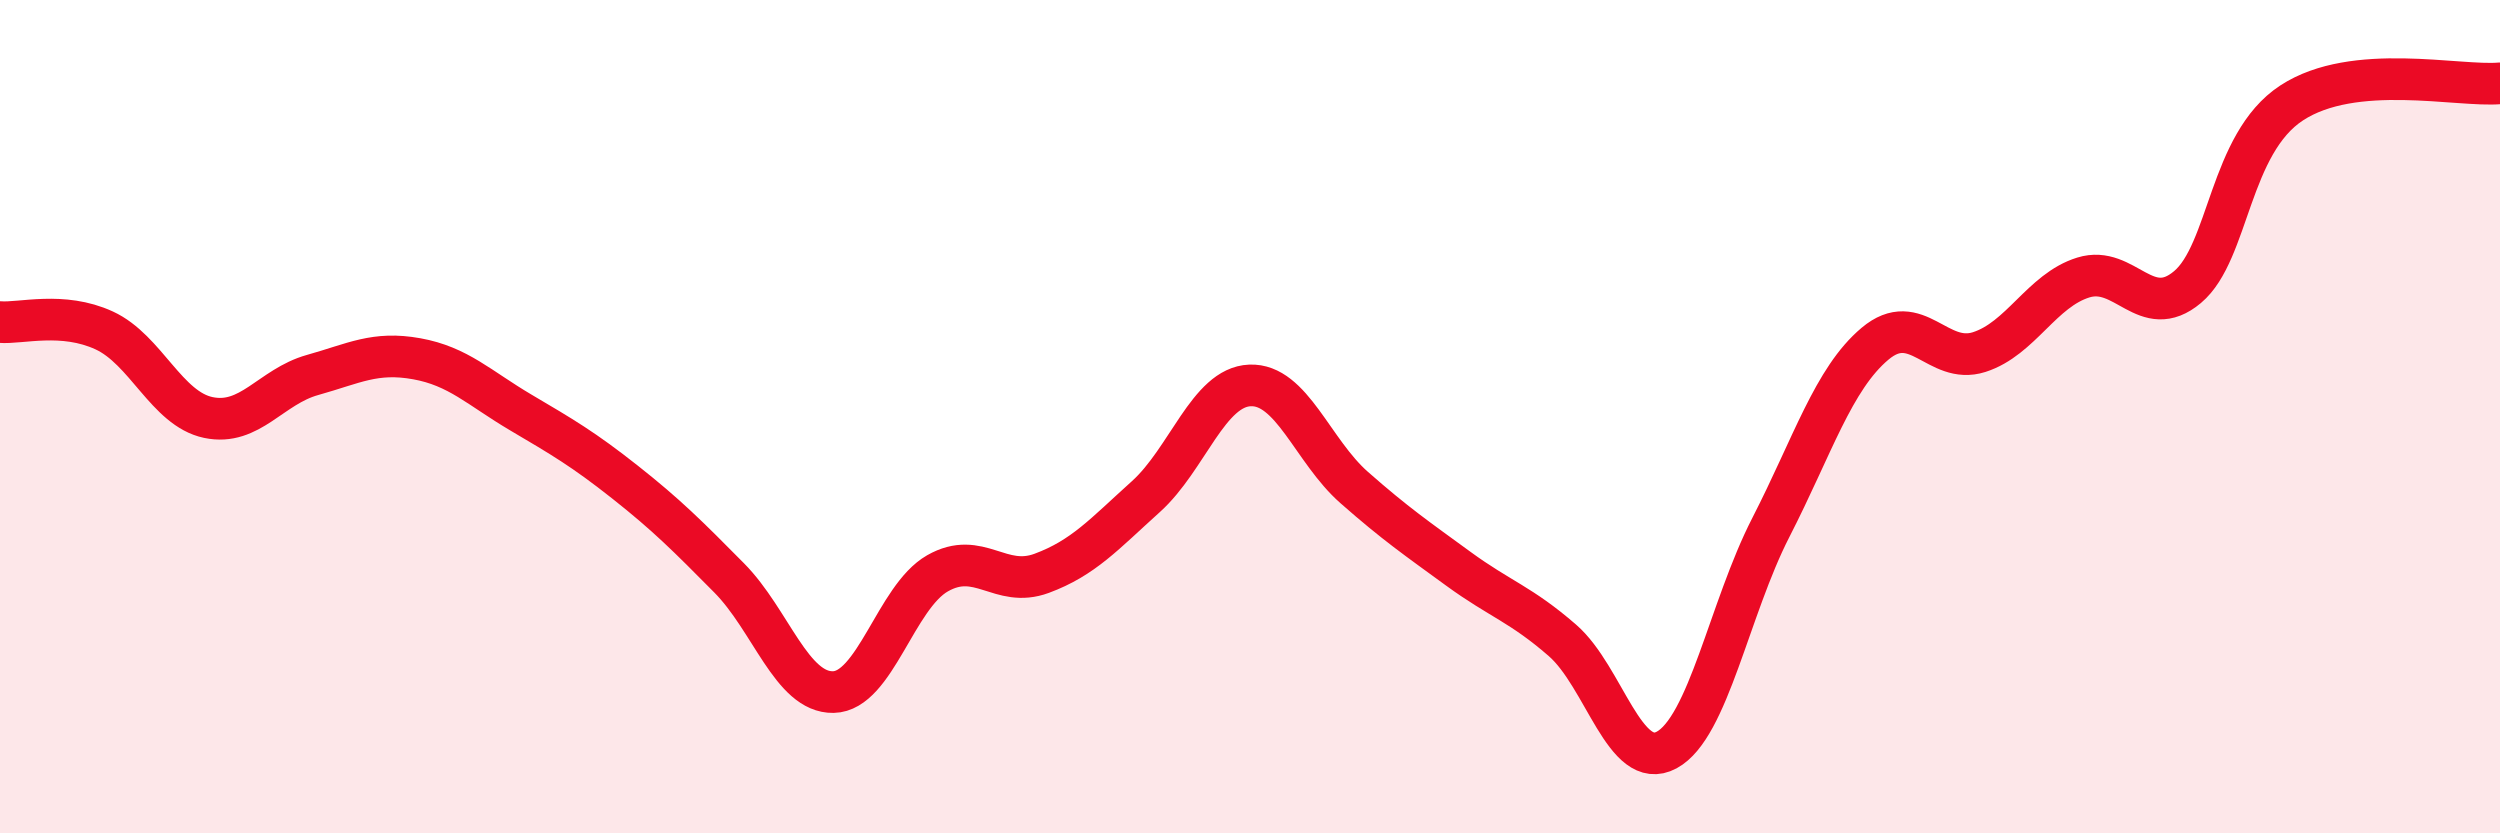 
    <svg width="60" height="20" viewBox="0 0 60 20" xmlns="http://www.w3.org/2000/svg">
      <path
        d="M 0,7.73 C 0.5,7.77 1.5,7.47 2.5,7.93 C 3.5,8.39 4,9.81 5,10.02 C 6,10.23 6.5,9.28 7.5,9 C 8.5,8.72 9,8.43 10,8.61 C 11,8.79 11.5,9.31 12.5,9.9 C 13.5,10.49 14,10.78 15,11.57 C 16,12.36 16.5,12.86 17.5,13.87 C 18.5,14.88 19,16.63 20,16.61 C 21,16.59 21.5,14.33 22.5,13.76 C 23.5,13.19 24,14.13 25,13.76 C 26,13.39 26.5,12.82 27.5,11.92 C 28.5,11.02 29,9.29 30,9.25 C 31,9.21 31.5,10.82 32.5,11.7 C 33.5,12.58 34,12.92 35,13.65 C 36,14.38 36.5,14.5 37.5,15.37 C 38.5,16.24 39,18.54 40,18 C 41,17.46 41.5,14.61 42.5,12.66 C 43.5,10.71 44,9.09 45,8.25 C 46,7.41 46.5,8.77 47.5,8.45 C 48.5,8.13 49,6.97 50,6.66 C 51,6.35 51.5,7.73 52.5,6.89 C 53.5,6.05 53.5,3.45 55,2.47 C 56.5,1.49 59,2.09 60,2L60 20L0 20Z"
        fill="#EB0A25"
        opacity="0.1"
        stroke-linecap="round"
        stroke-linejoin="round"
      />
      <path
        d="M 0,7.73 C 0.5,7.77 1.5,7.47 2.5,7.93 C 3.5,8.39 4,9.81 5,10.02 C 6,10.23 6.5,9.28 7.5,9 C 8.5,8.72 9,8.43 10,8.61 C 11,8.79 11.5,9.31 12.5,9.9 C 13.5,10.49 14,10.78 15,11.57 C 16,12.36 16.5,12.86 17.5,13.87 C 18.5,14.88 19,16.63 20,16.61 C 21,16.59 21.5,14.33 22.5,13.76 C 23.5,13.19 24,14.13 25,13.76 C 26,13.39 26.5,12.82 27.5,11.92 C 28.5,11.02 29,9.29 30,9.25 C 31,9.21 31.5,10.82 32.5,11.7 C 33.5,12.58 34,12.92 35,13.65 C 36,14.38 36.5,14.5 37.5,15.37 C 38.5,16.24 39,18.54 40,18 C 41,17.46 41.5,14.61 42.5,12.66 C 43.5,10.71 44,9.09 45,8.25 C 46,7.41 46.5,8.77 47.5,8.45 C 48.5,8.13 49,6.97 50,6.66 C 51,6.35 51.5,7.73 52.5,6.89 C 53.5,6.05 53.5,3.45 55,2.47 C 56.5,1.49 59,2.09 60,2"
        stroke="#EB0A25"
        stroke-width="1"
        fill="none"
        stroke-linecap="round"
        stroke-linejoin="round"
      />
    </svg>
  